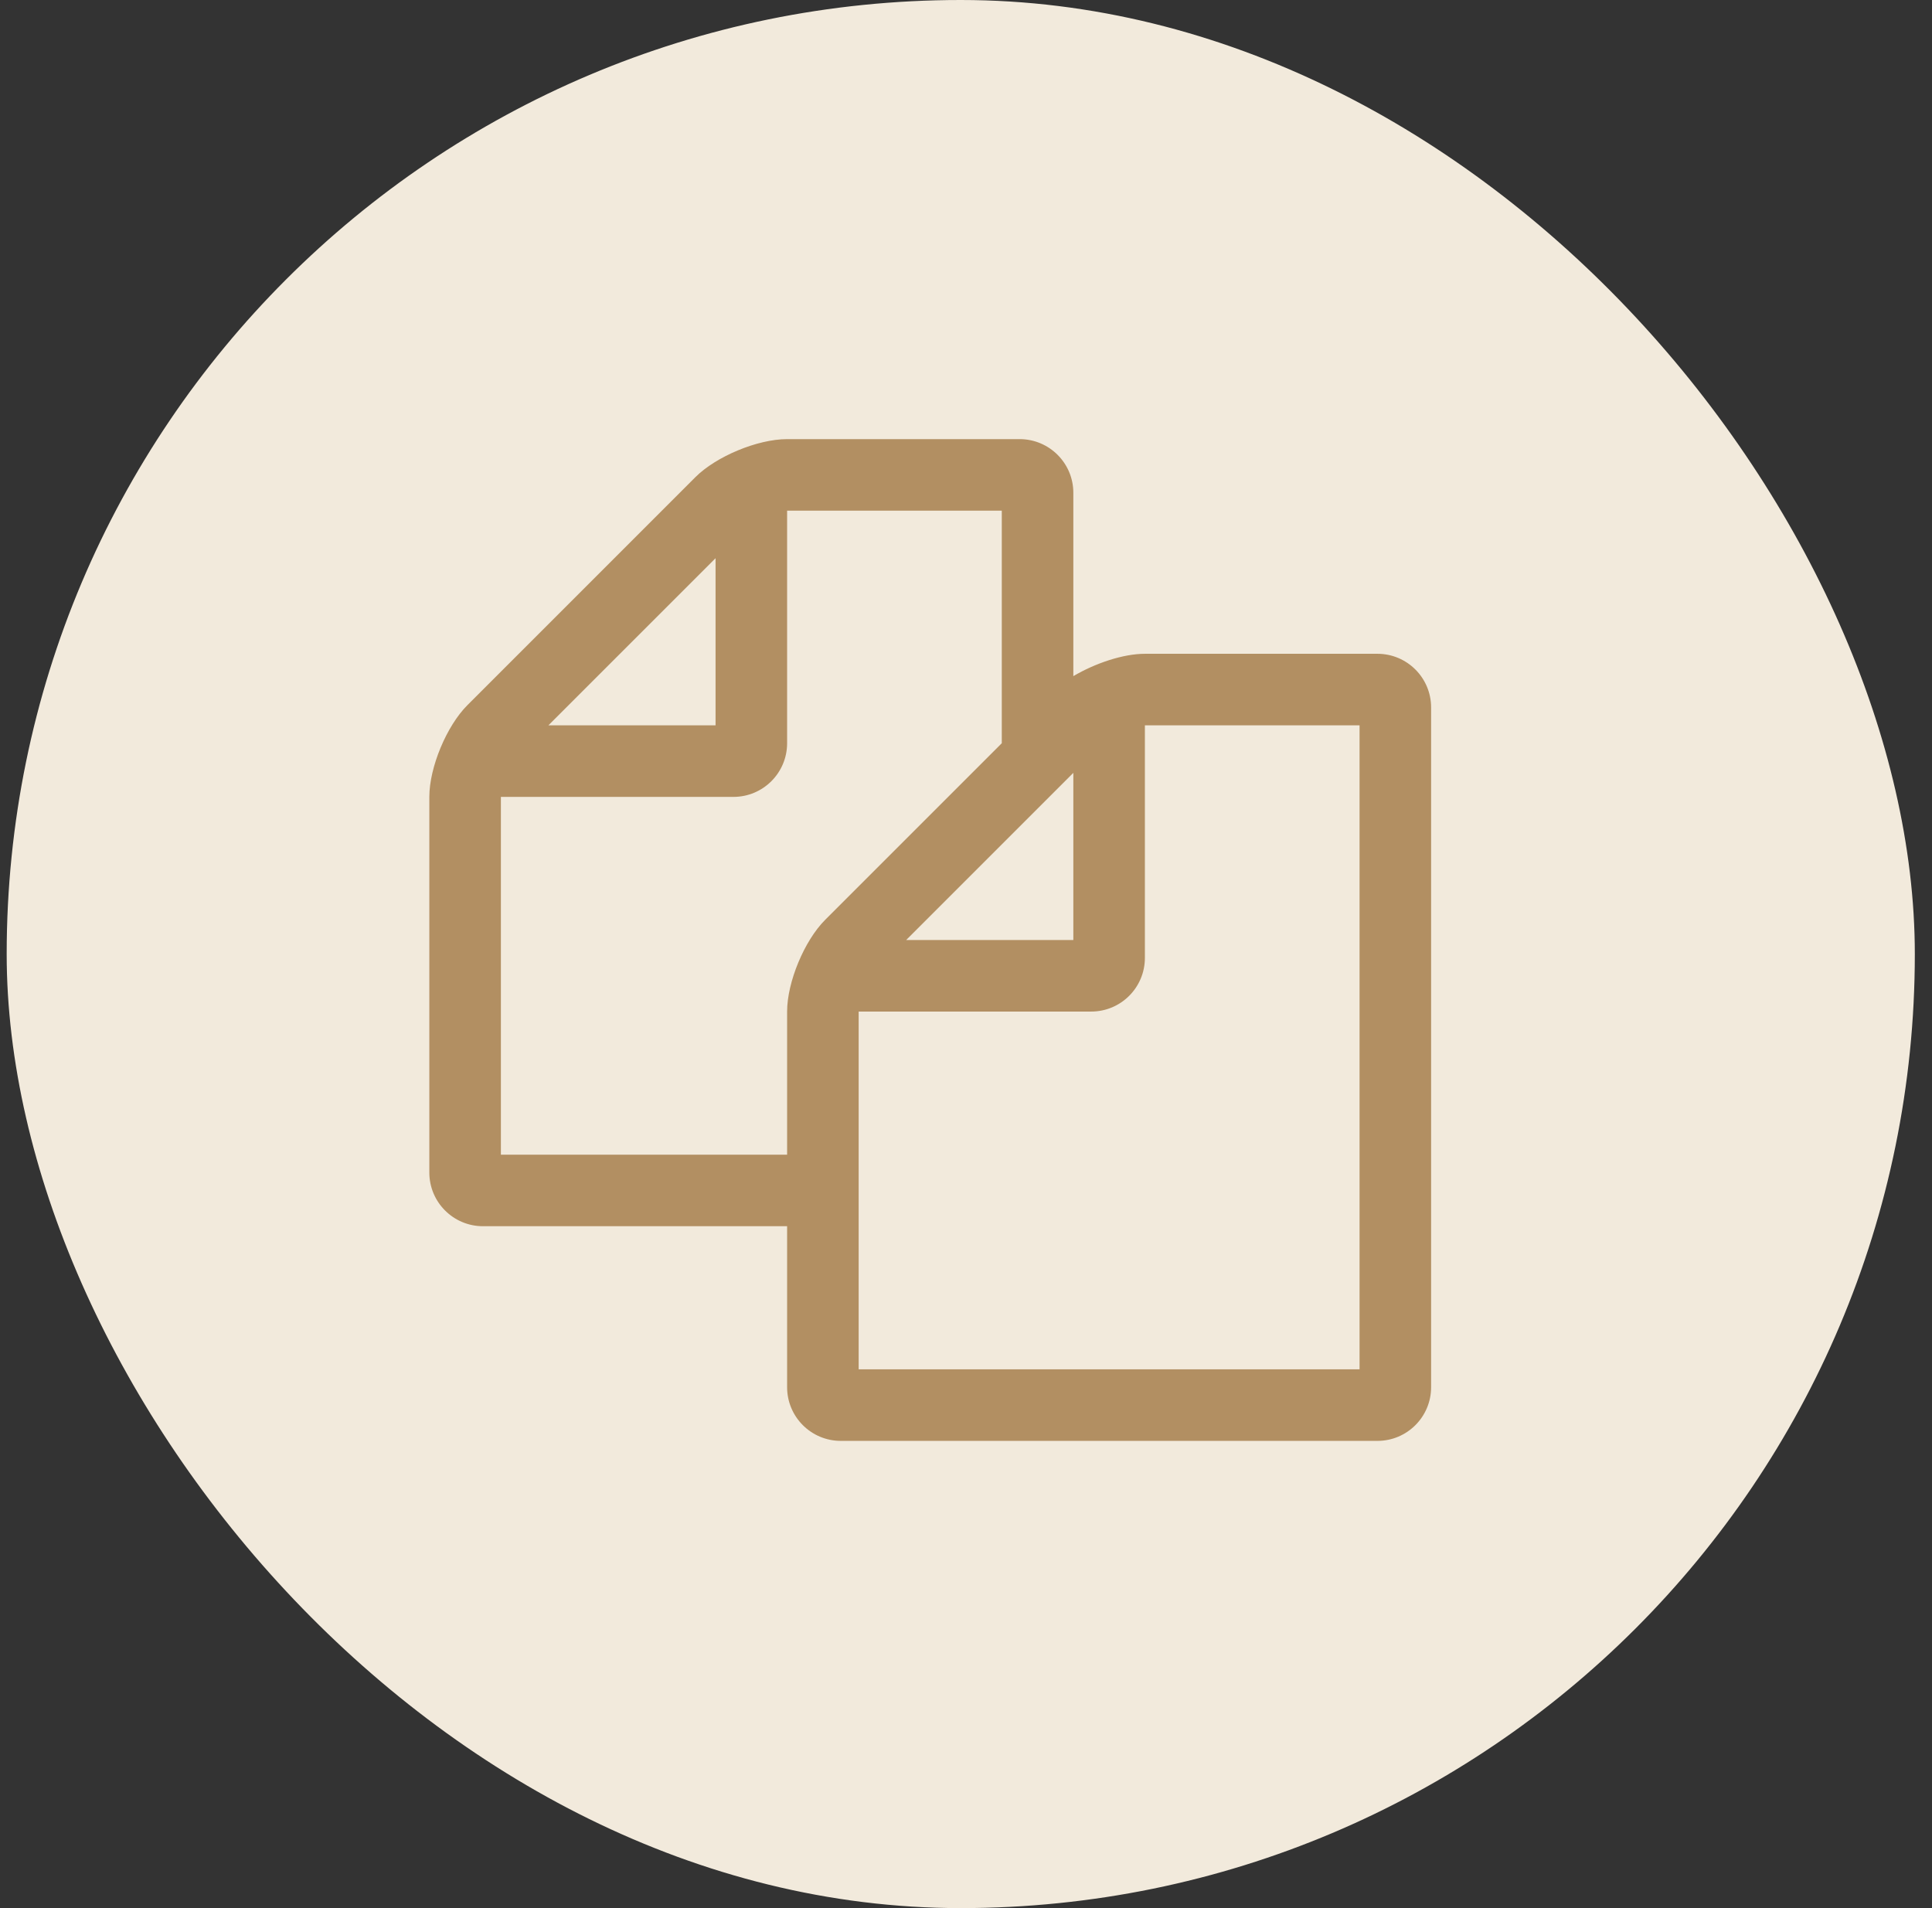 <svg width="81" height="80" viewBox="0 0 81 80" fill="none" xmlns="http://www.w3.org/2000/svg">
<rect x="0" y="0" width="81" height="80" fill="#333333" stroke="none"/>
<g clip-path="url(#clip0_458_1905)">
<rect x="0.28" width="80" height="80" fill="#F2EADC"/>
<path d="M57.75 27.411C58.992 27.411 60 28.419 60 29.661V58.161C60 59.403 58.992 60.411 57.75 60.411H35.25C34.008 60.411 33 59.403 33 58.161V51.411H20.25C19.008 51.411 18 50.403 18 49.161V33.411C18 32.169 18.727 30.434 19.594 29.567L29.156 20.004C30.023 19.137 31.758 18.411 33 18.411H42.75C43.992 18.411 45 19.419 45 20.661V28.348C45.914 27.809 47.086 27.411 48 27.411H57.75ZM45 32.403L37.992 39.411H45V32.403ZM30 23.403L22.992 30.411H30V23.403ZM34.594 38.567L42 31.161V21.411H33V31.161C33 32.403 31.992 33.411 30.75 33.411H21V48.411H33V42.411C33 41.169 33.727 39.434 34.594 38.567ZM57 57.411V30.411H48V40.161C48 41.403 46.992 42.411 45.75 42.411H36V57.411H57Z" fill="#B28F62"/>
</g>
<defs>
<clipPath id="clip0_458_1905">
<rect x="0.28" width="80" height="80" rx="40" fill="white"/>
</clipPath>
</defs>
</svg>
